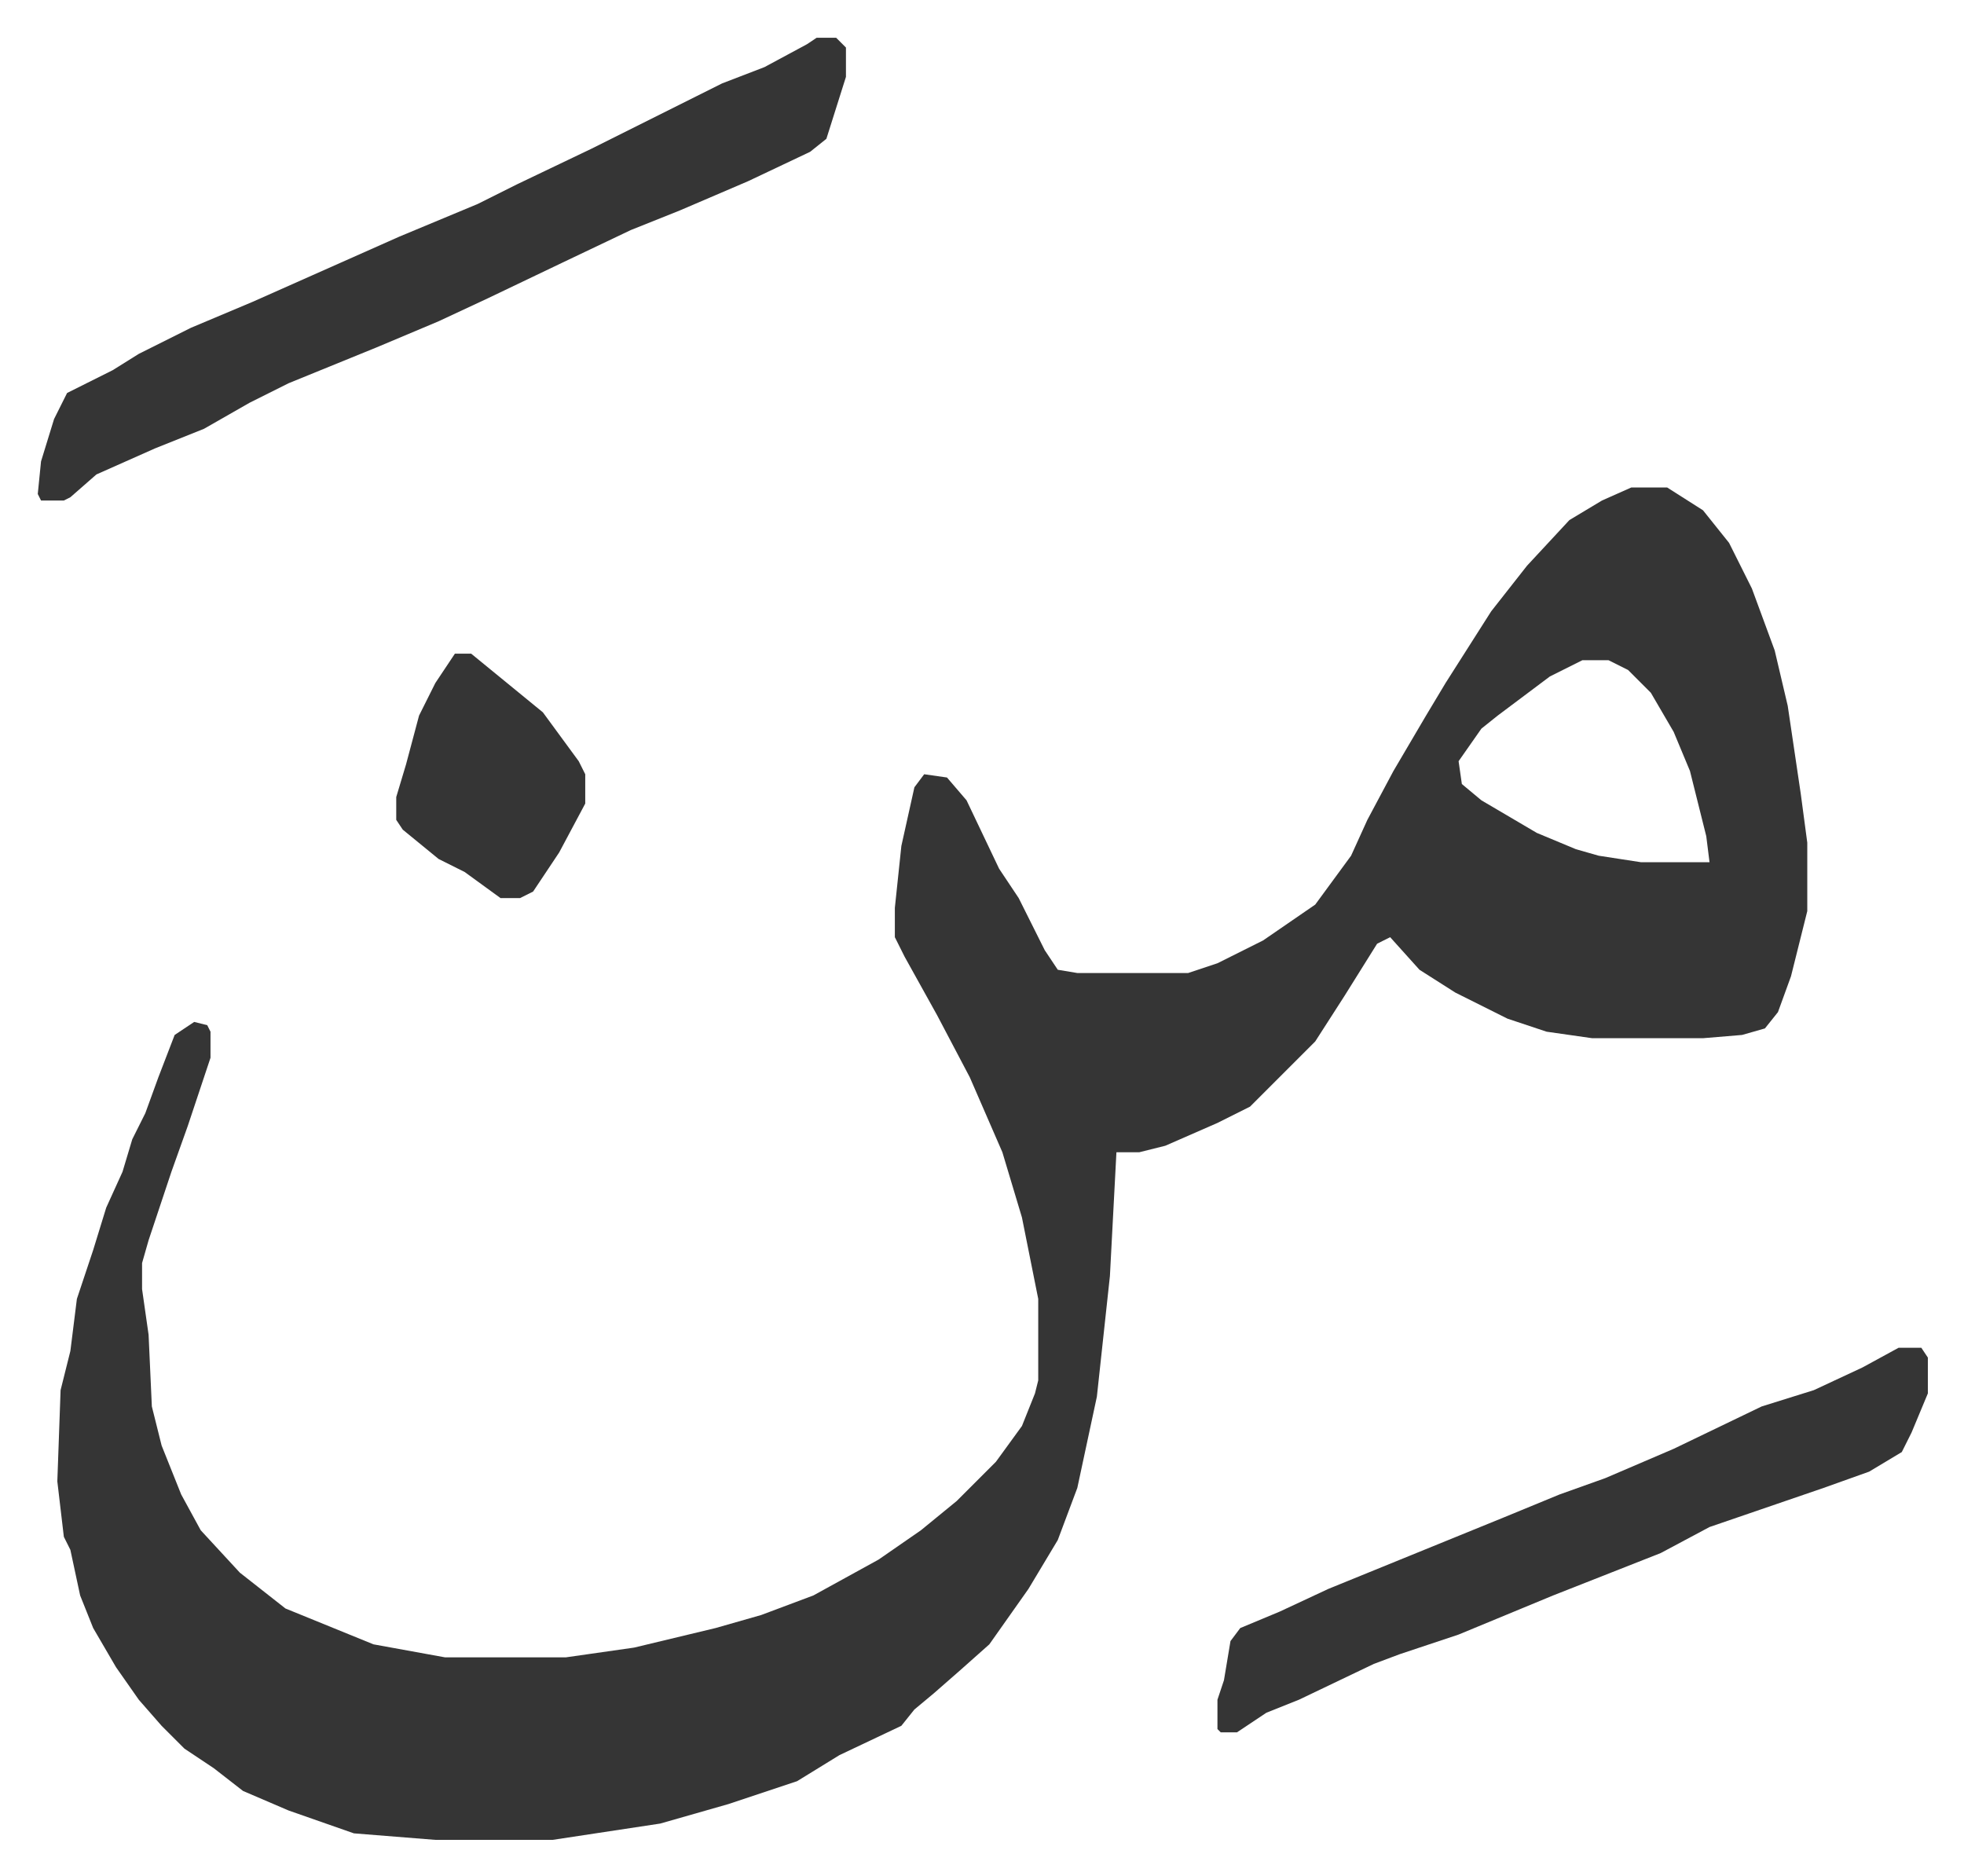 <svg xmlns="http://www.w3.org/2000/svg" role="img" viewBox="-11.59 549.41 602.68 575.68"><path fill="#353535" id="rule_normal" d="M489 699h11l11 7 8 10 7 14 7 19 4 17 4 27 2 15v21l-5 20-4 11-4 5-7 2-12 1h-34l-14-2-12-4-16-8-11-7-9-10-4 2-10 16-9 14-20 20-10 5-16 7-8 2h-7l-2 38-4 37-6 28-6 16-9 15-12 17-9 8-8 7-6 5-4 5-19 9-13 8-21 7-21 6-33 5h-36l-25-2-20-7-14-6-9-7-9-6-7-7-7-8-7-10-7-12-4-10-3-14-2-4-2-17 1-28 3-12 2-16 5-15 4-13 5-11 3-10 4-8 4-11 5-13 6-4 4 1 1 2v8l-7 21-5 14-7 21-2 7v8l2 14 1 22 3 12 6 15 6 11 12 13 14 11 27 11 22 4h37l21-3 25-6 14-4 16-6 20-11 13-9 11-9 12-12 8-11 4-10 1-4v-25l-5-25-6-20-10-23-10-19-10-18-3-6v-9l2-19 4-18 3-4 7 1 6 7 10 21 6 9 8 16 4 6 6 1h34l9-3 14-7 16-11 11-15 5-11 8-15 10-17 6-10 14-22 11-14 13-14 10-6zm-15 53l-10 5-16 12-5 4-7 10 1 7 6 5 17 10 12 5 7 2 13 2h21l-1-8-5-20-5-12-7-12-7-7-6-3zM239 561h6l3 3v9l-6 19-5 4-19 9-21 9-15 6-21 10-23 11-15 7-19 8-27 11-12 6-14 8-15 6-18 8-8 7-2 1H1l-1-2 1-10 4-13 4-8 14-7 8-5 16-8 19-8 18-8 27-12 24-10 12-6 23-11 16-8 16-8 8-4 13-5 13-7zm332 402h7l2 3v11l-5 12-3 6-10 6-14 5-35 12-15 8-33 13-29 12-18 6-8 3-23 11-10 4-9 6h-5l-1-1v-9l2-6 2-12 3-4 12-5 15-7 27-11 27-11 17-7 14-5 21-9 27-13 16-5 15-7zM128 750h5l11 9 11 9 11 15 2 4v9l-8 15-8 12-4 2h-6l-11-8-8-4-11-9-2-3v-7l3-10 4-15 5-10z"/></svg>
